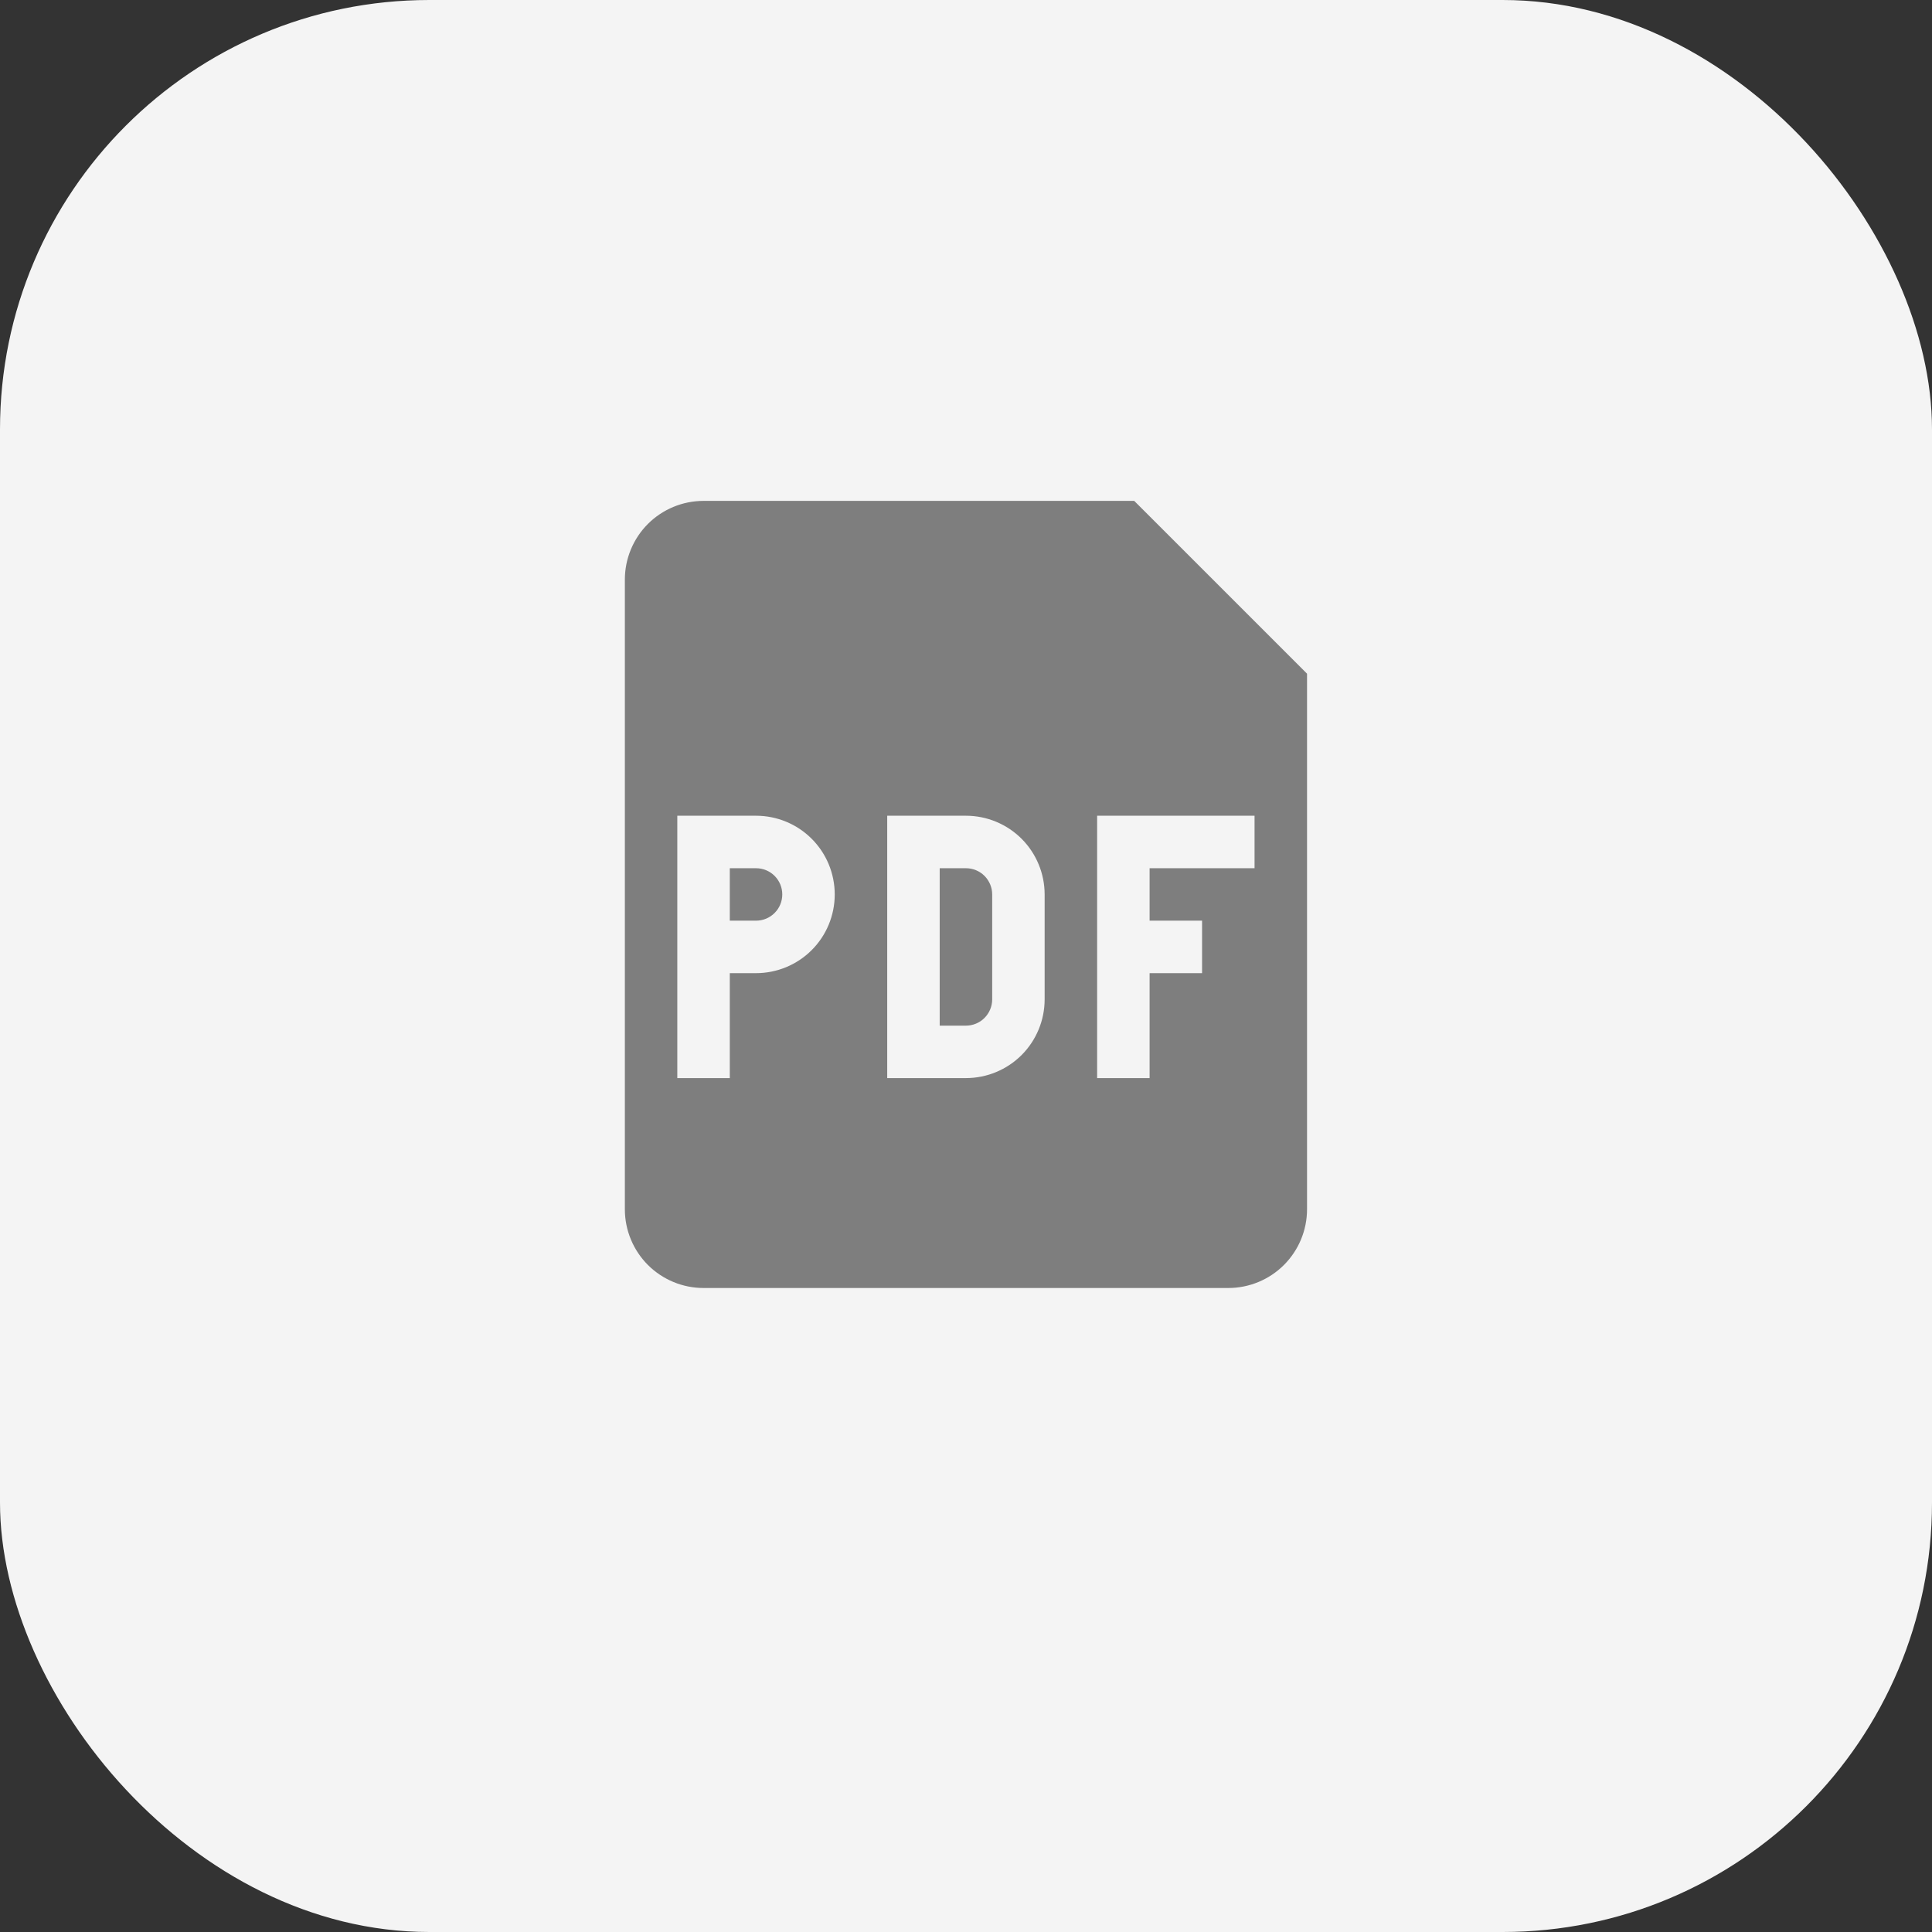 <svg width="54" height="54" viewBox="0 0 54 54" fill="none" xmlns="http://www.w3.org/2000/svg">
<rect x="0" y="0" width="54" height="54" fill="#333333" stroke="none"/>
<rect width="54" height="54" rx="12" fill="#F4F4F4"/>
<path d="M21.132 25.733H20.398V24.267H21.132C21.326 24.267 21.513 24.344 21.65 24.481C21.788 24.619 21.865 24.805 21.865 25C21.865 25.194 21.788 25.381 21.65 25.518C21.513 25.656 21.326 25.733 21.132 25.733ZM26.265 28.667V24.267H26.998C27.193 24.267 27.38 24.344 27.517 24.481C27.654 24.619 27.732 24.805 27.732 25V27.933C27.732 28.128 27.654 28.314 27.517 28.452C27.38 28.589 27.193 28.667 26.998 28.667H26.265Z" fill="#7E7E7E"/>
<path fill-rule="evenodd" clip-rule="evenodd" d="M17.465 16.2C17.465 15.617 17.697 15.057 18.109 14.644C18.522 14.232 19.081 14 19.665 14H31.702L36.532 18.83V33.8C36.532 34.383 36.3 34.943 35.887 35.356C35.475 35.768 34.915 36 34.331 36H19.665C19.081 36 18.522 35.768 18.109 35.356C17.697 34.943 17.465 34.383 17.465 33.8V16.2ZM21.131 22.8H18.931V30.133H20.398V27.2H21.131C21.715 27.2 22.275 26.968 22.687 26.556C23.1 26.143 23.331 25.584 23.331 25C23.331 24.416 23.1 23.857 22.687 23.444C22.275 23.032 21.715 22.8 21.131 22.8ZM26.998 22.8H24.798V30.133H26.998C27.582 30.133 28.141 29.901 28.554 29.489C28.966 29.076 29.198 28.517 29.198 27.933V25C29.198 24.416 28.966 23.857 28.554 23.444C28.141 23.032 27.582 22.8 26.998 22.8ZM30.665 30.133V22.8H35.065V24.267H32.132V25.733H33.598V27.2H32.132V30.133H30.665Z" fill="#7E7E7E"/>
</svg>
